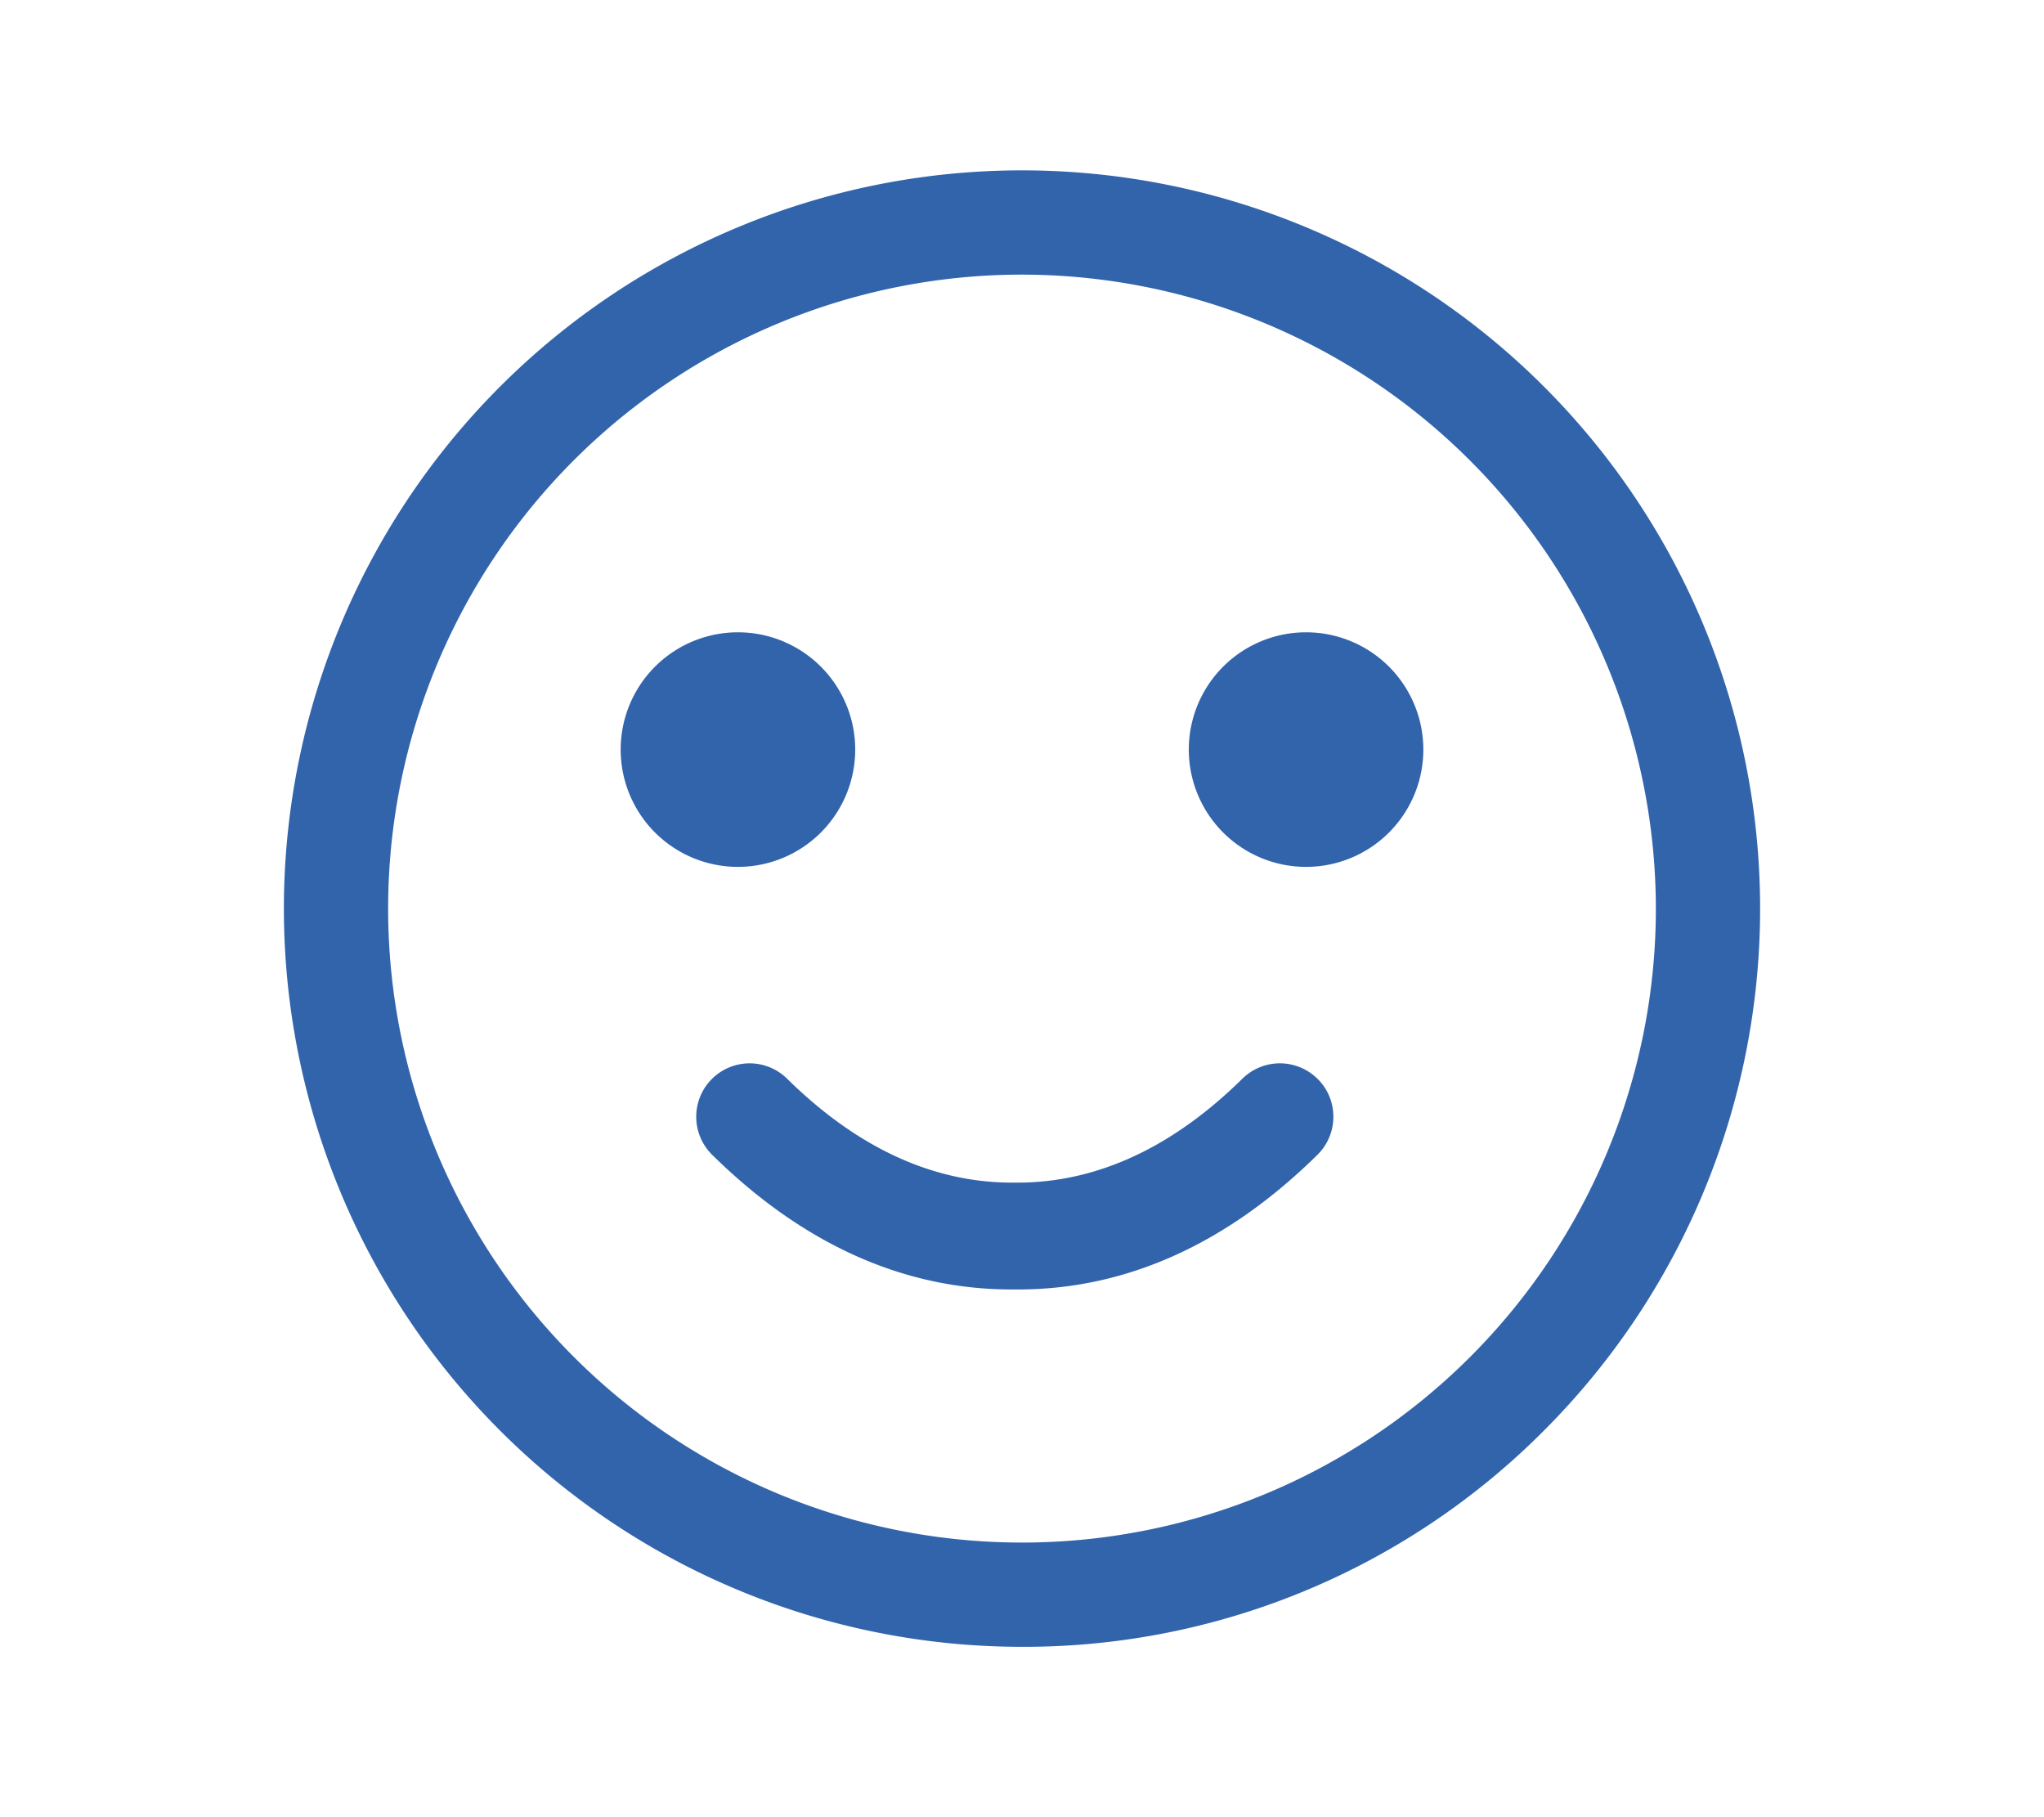 <svg xmlns="http://www.w3.org/2000/svg" xmlns:xlink="http://www.w3.org/1999/xlink" width="180" height="160" viewBox="0 0 180 160">
  <defs>
    <clipPath id="clip-path">
      <rect id="長方形_239" data-name="長方形 239" width="180" height="160" transform="translate(8440 383)" fill="#fff" stroke="#707070" stroke-width="1"/>
    </clipPath>
    <clipPath id="clip-path-2">
      <rect id="長方形_206" data-name="長方形 206" width="130" height="130" fill="#3264ac"/>
    </clipPath>
  </defs>
  <g id="マスクグループ_9" data-name="マスクグループ 9" transform="translate(-8440 -383)" clip-path="url(#clip-path)">
    <g id="グループ_444" data-name="グループ 444" transform="translate(8465 398)">
      <g id="グループ_332" data-name="グループ 332" clip-path="url(#clip-path-2)">
        <path id="パス_208" data-name="パス 208" d="M65,130A65,65,0,0,1,19.038,19.038a65,65,0,1,1,91.924,91.924A64.574,64.574,0,0,1,65,130M65,9.18A55.82,55.82,0,1,0,120.82,65,55.883,55.883,0,0,0,65,9.18" fill="#3264ac"/>
        <path id="パス_209" data-name="パス 209" d="M149.88,187.551a10.327,10.327,0,1,1-10.327-10.327,10.327,10.327,0,0,1,10.327,10.327" transform="translate(-99.568 -136.551)" fill="#3264ac"/>
        <path id="パス_210" data-name="パス 210" d="M367.88,187.551a10.327,10.327,0,1,1-10.327-10.327,10.327,10.327,0,0,1,10.327,10.327" transform="translate(-267.537 -136.551)" fill="#3264ac"/>
        <path id="パス_211" data-name="パス 211" d="M212.954,343.992a4.705,4.705,0,0,0-6.653-.048c-6.159,6.071-12.824,9.149-19.811,9.149h-.471c-6.986,0-13.652-3.078-19.811-9.149a4.7,4.7,0,1,0-6.6,6.7c7.983,7.869,16.859,11.858,26.38,11.858h.543c9.521,0,18.4-3.99,26.38-11.858a4.7,4.7,0,0,0,.048-6.653" transform="translate(-121.894 -263.966)" fill="#3264ac"/>
      </g>
    </g>
  </g>
</svg>
